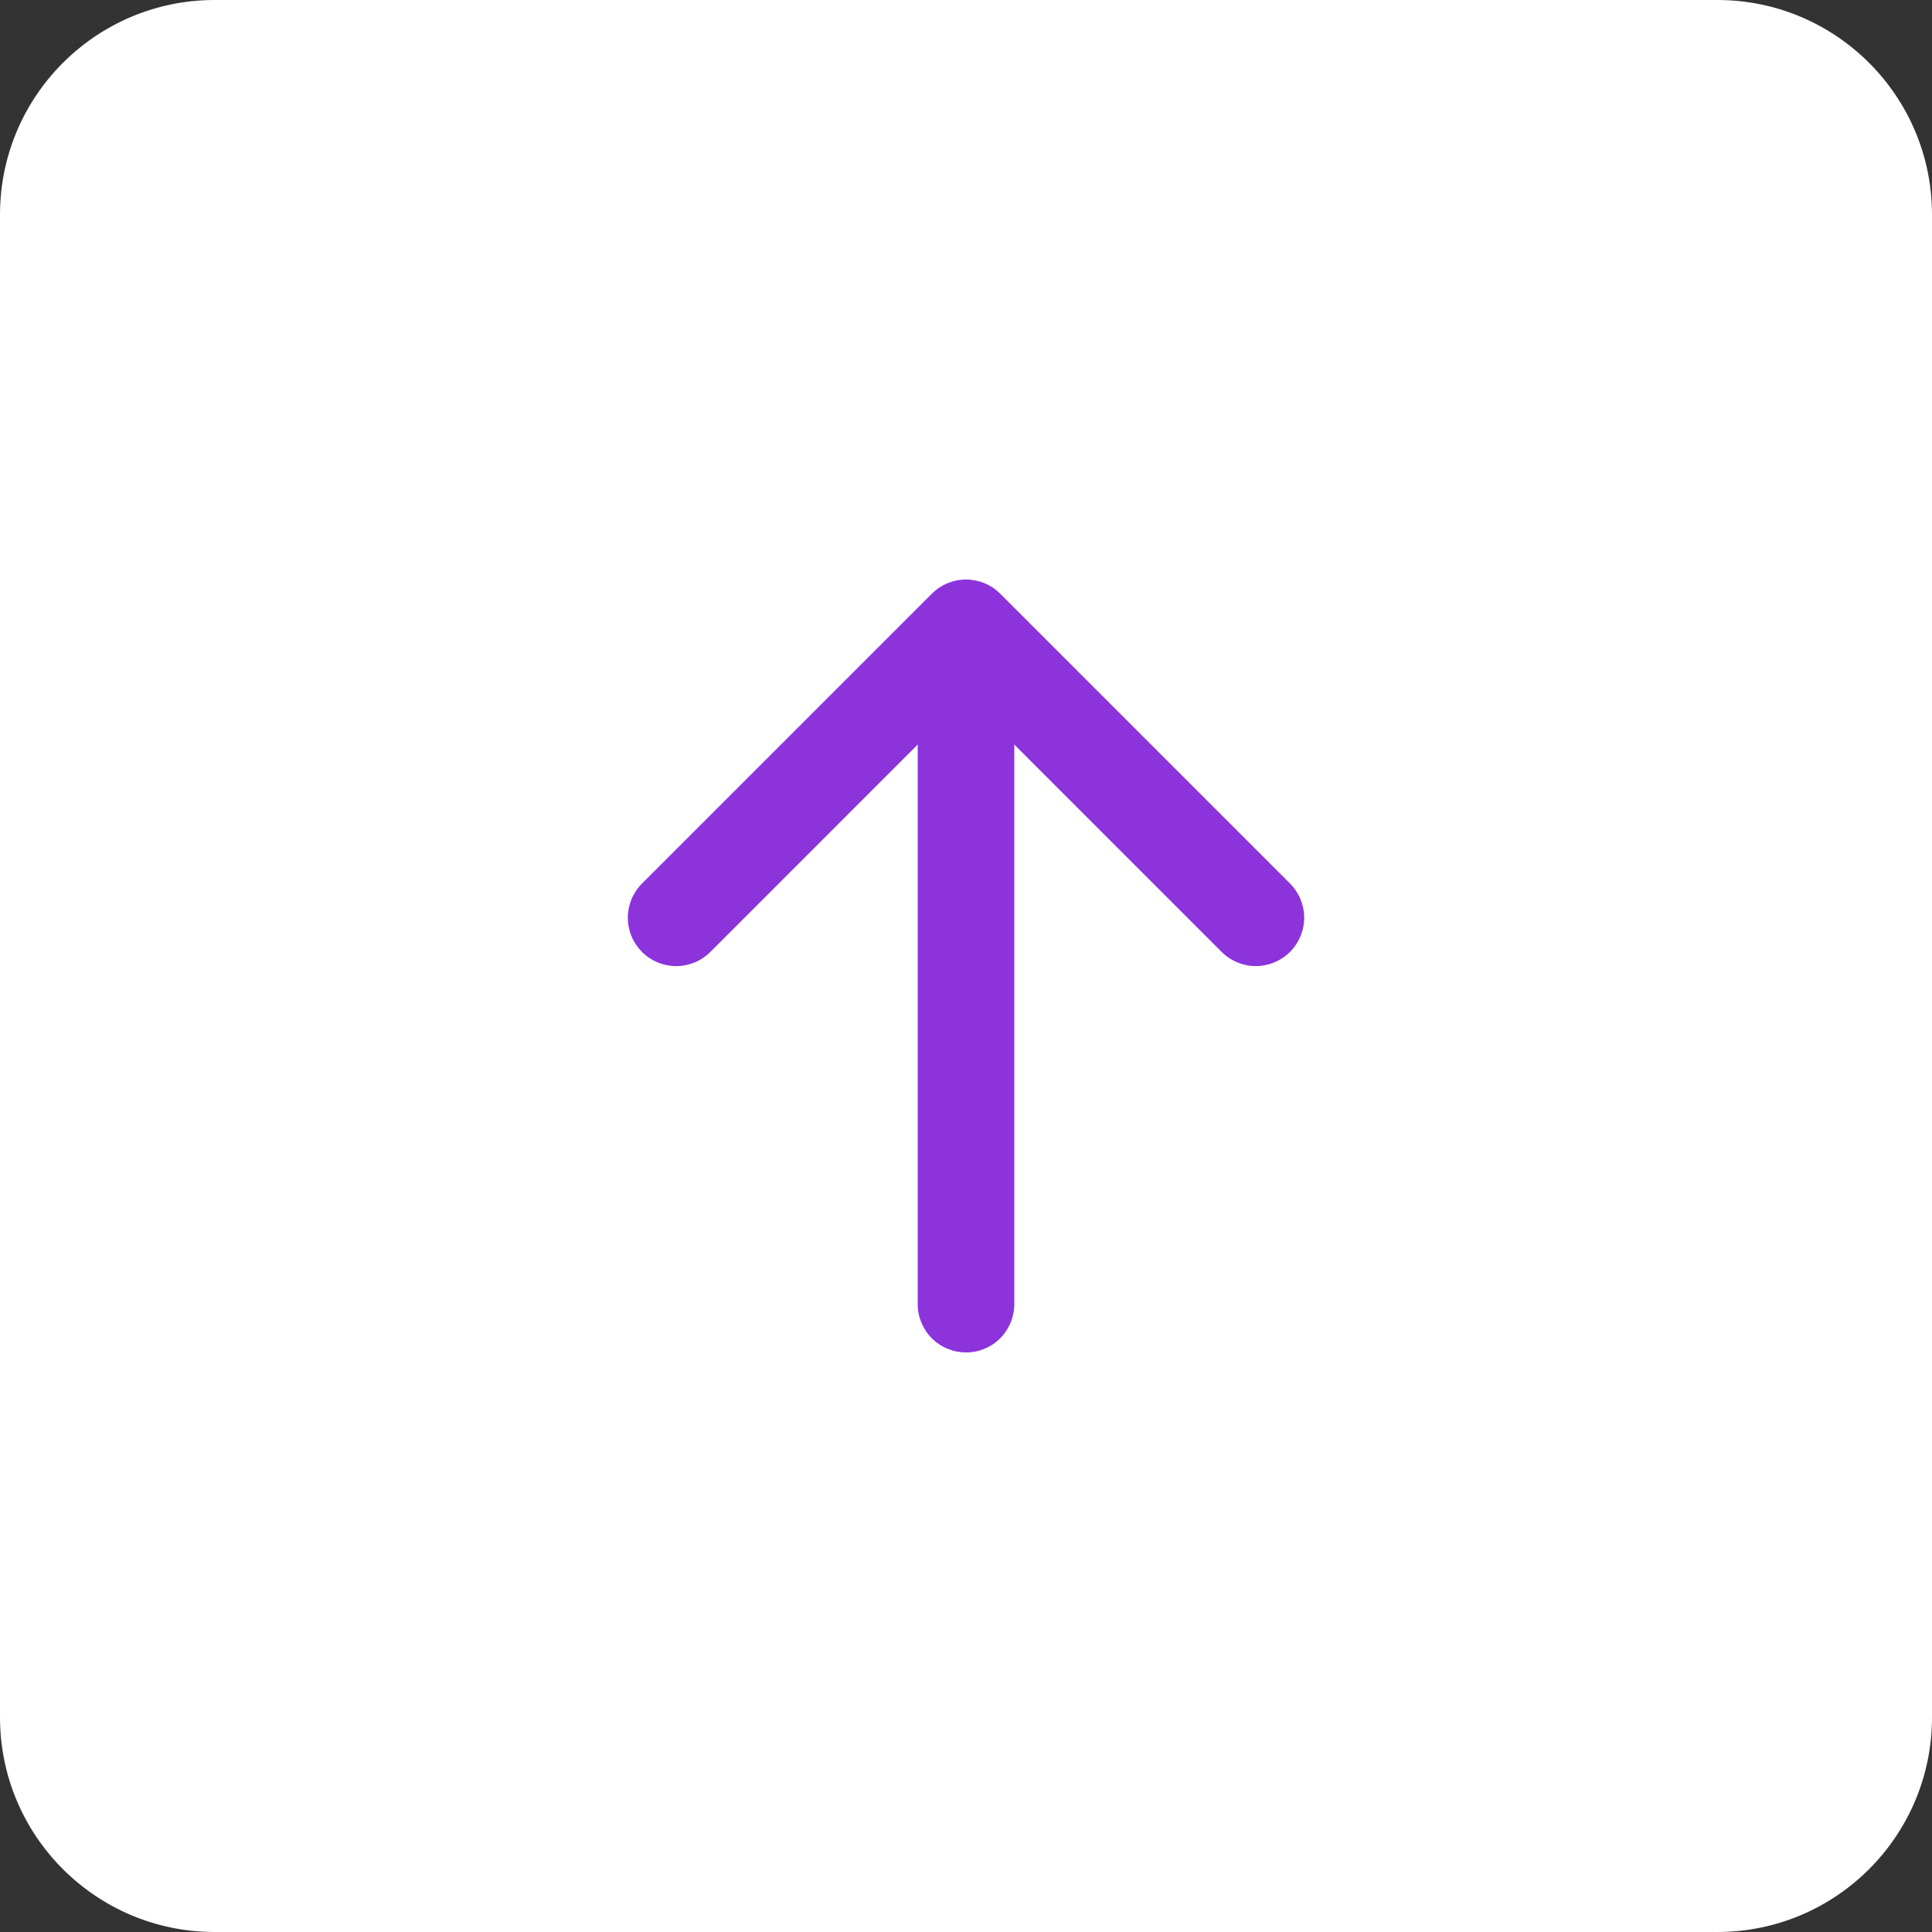 <svg width="45" height="45" viewBox="0 0 45 45" fill="none" xmlns="http://www.w3.org/2000/svg">
<rect x="0" y="0" width="45" height="45" fill="#333333" stroke="none"/>
<g clip-path="url(#clip0_1_3)">
<path d="M0 5L0 40C0 42.761 2.239 45 5 45H40C42.761 45 45 42.761 45 40V5C45 2.239 42.761 0 40 0H5C2.239 0 0 2.239 0 5Z" fill="white"/>
<path fill-rule="evenodd" clip-rule="evenodd" d="M14.954 22.172C14.849 22.067 14.766 21.943 14.709 21.807C14.653 21.67 14.623 21.523 14.623 21.375C14.623 21.227 14.653 21.081 14.709 20.944C14.766 20.808 14.849 20.683 14.954 20.579L21.704 13.829C21.808 13.724 21.933 13.641 22.069 13.584C22.206 13.528 22.353 13.498 22.5 13.498C22.648 13.498 22.795 13.528 22.932 13.584C23.068 13.641 23.192 13.724 23.297 13.829L30.047 20.579C30.258 20.79 30.377 21.077 30.377 21.375C30.377 21.674 30.258 21.961 30.047 22.172C29.836 22.383 29.549 22.502 29.25 22.502C28.952 22.502 28.665 22.383 28.454 22.172L22.5 16.217L16.546 22.172C16.442 22.277 16.317 22.36 16.181 22.417C16.044 22.473 15.898 22.503 15.749 22.503C15.602 22.503 15.455 22.473 15.318 22.417C15.182 22.36 15.057 22.277 14.953 22.172H14.954Z" fill="#8C33DC"/>
<path fill-rule="evenodd" clip-rule="evenodd" d="M22.5 31.501C22.202 31.501 21.916 31.383 21.704 31.172C21.494 30.96 21.375 30.674 21.375 30.376V15.751C21.375 15.453 21.494 15.166 21.704 14.956C21.916 14.745 22.202 14.626 22.5 14.626C22.798 14.626 23.085 14.745 23.296 14.956C23.506 15.166 23.625 15.453 23.625 15.751V30.376C23.625 30.674 23.506 30.96 23.296 31.172C23.085 31.383 22.798 31.501 22.5 31.501Z" fill="#8C33DC"/>
</g>
<defs>
<clipPath id="clip0_1_3">
<rect width="45" height="45" fill="white"/>
</clipPath>
</defs>
</svg>
